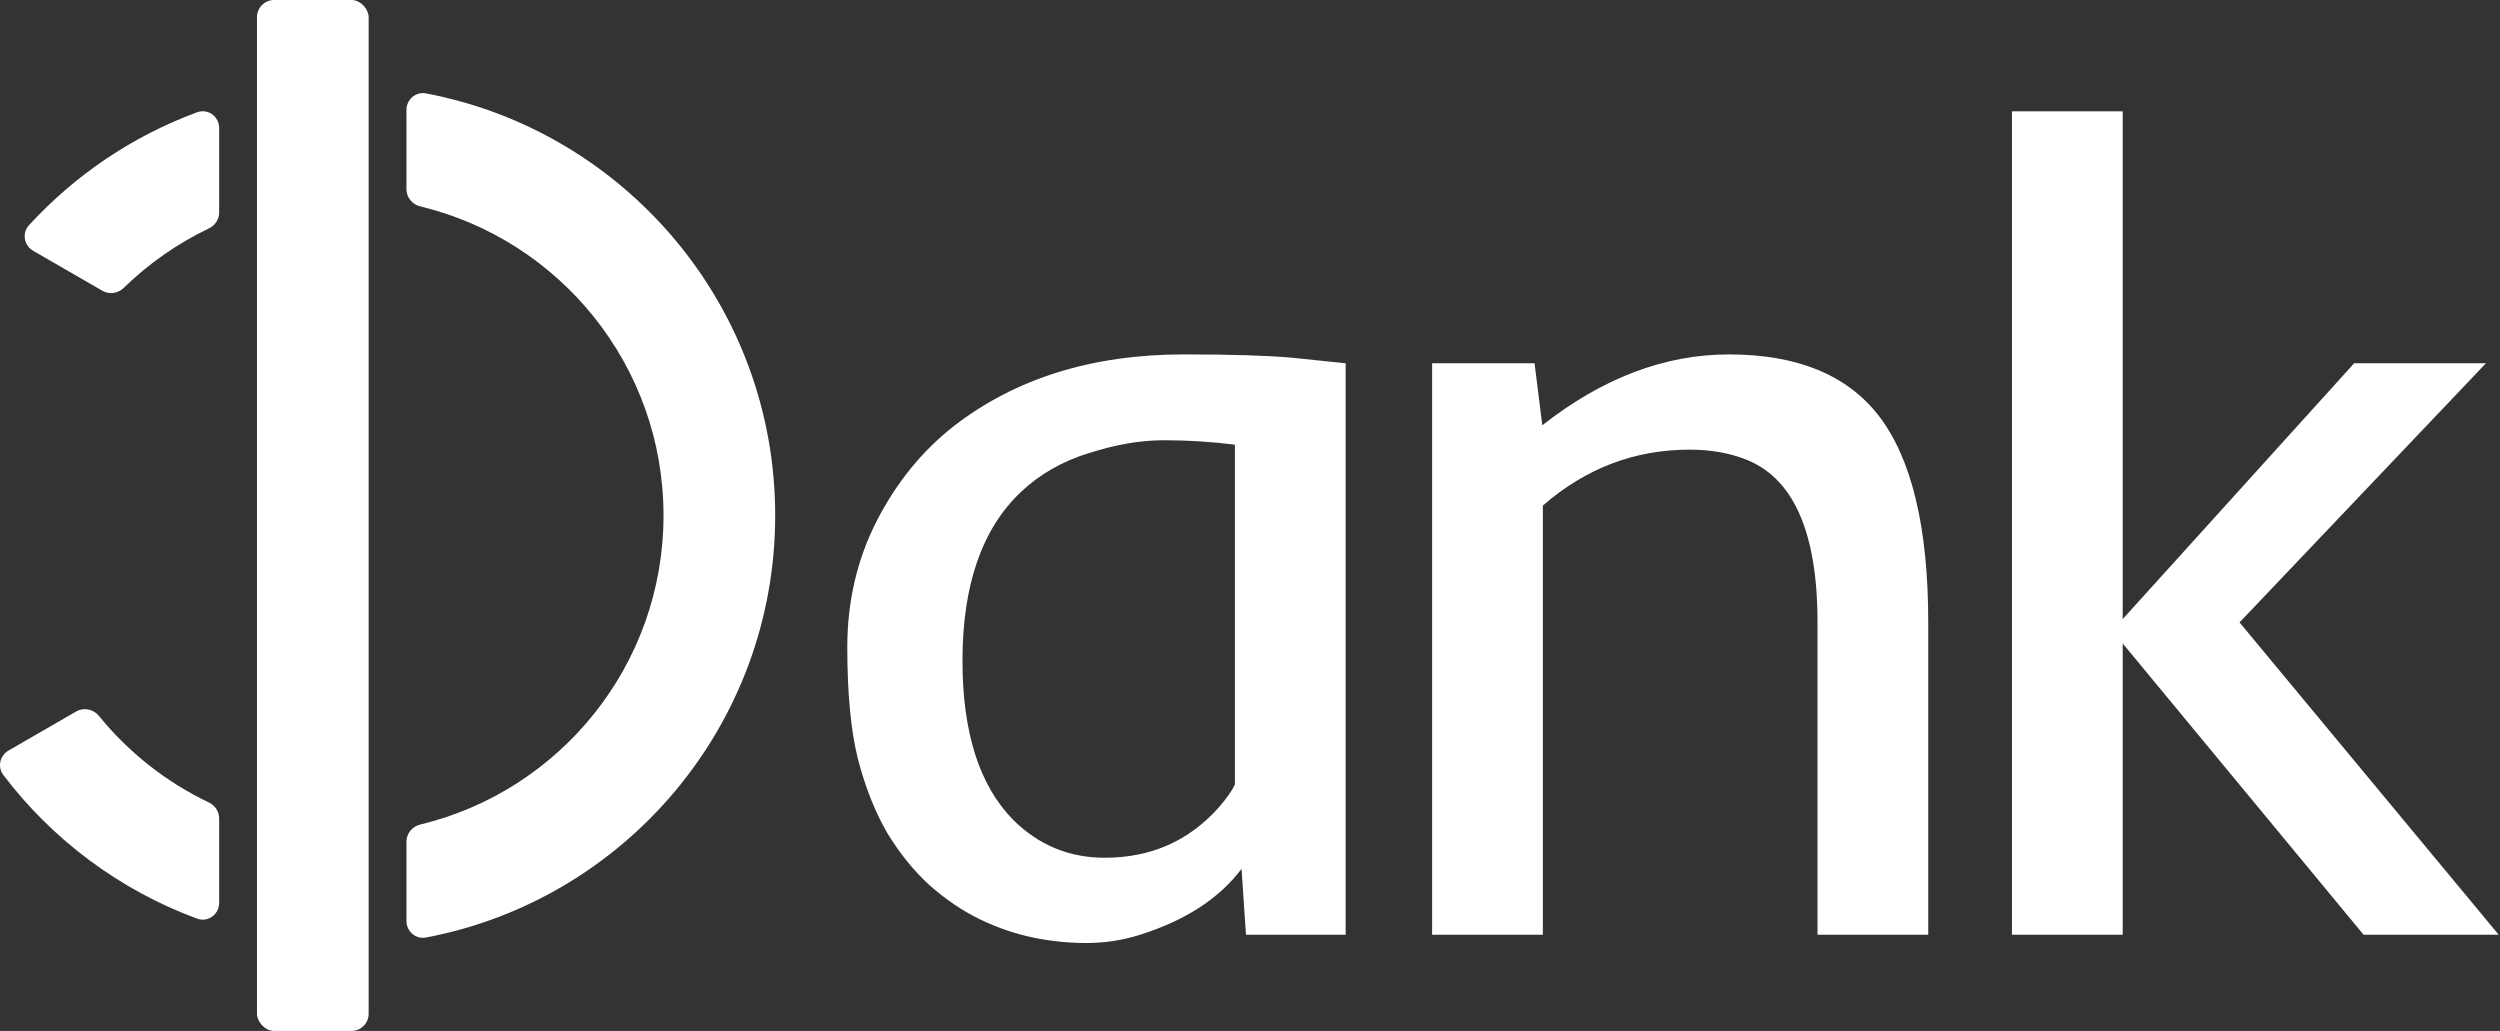 <svg width="1455" height="600" viewBox="0 0 1455 600" fill="none" xmlns="http://www.w3.org/2000/svg">
<rect x="0" y="0" width="1455" height="600" fill="#333333" stroke="none"/>
<path d="M127.555 74.55C127.555 67.822 121.042 63.018 114.729 65.344C76.984 79.252 43.519 102.007 16.849 131.094C12.656 135.667 13.945 142.872 19.318 145.974L59.606 169.234C63.622 171.553 68.686 170.785 72.007 167.547C86.444 153.467 103.174 141.727 121.585 132.941C125.18 131.226 127.555 127.645 127.555 123.662V74.55Z" fill="white"/>
<path d="M236.555 489.866C236.555 485.076 239.959 480.988 244.616 479.867C325.823 460.32 386.164 387.206 386.164 299.999C386.164 212.792 325.823 139.678 244.616 120.13C239.959 119.009 236.555 114.921 236.555 110.132V64.001C236.555 57.92 241.943 53.233 247.918 54.363C363.643 76.256 451.164 177.907 451.164 299.999C451.164 422.091 363.643 523.741 247.918 545.634C241.943 546.765 236.555 542.077 236.555 535.996V489.866Z" fill="white"/>
<path d="M127.555 476.336C127.555 472.352 125.179 468.771 121.585 467.056C96.667 455.165 74.826 437.863 57.584 416.67C54.37 412.719 48.772 411.523 44.361 414.07L4.959 436.819C-0.106 439.743 -1.604 446.383 1.932 451.04C30.531 488.705 69.566 518.012 114.728 534.653C121.041 536.98 127.555 532.175 127.555 525.447V476.336Z" fill="white"/>
<rect x="149.555" width="65" height="600" rx="10" fill="white"/>
<path d="M516.33 484.703C509.24 472.457 503.547 458.062 499.25 441.52C495.168 424.977 493.127 403.385 493.127 376.744C493.127 350.104 498.82 325.611 510.207 303.268C521.809 280.709 536.848 262.232 555.324 247.838C591.203 220.123 635.783 206.266 689.064 206.266C716.779 206.266 737.727 206.91 751.906 208.199C751.906 208.199 762.326 209.273 783.166 211.422V544H725.158L722.58 505.65C709.689 522.838 690.031 535.621 663.605 544C653.508 547.223 643.088 548.834 632.346 548.834C621.818 548.834 611.398 547.76 601.086 545.611C590.773 543.463 580.461 539.918 570.148 534.977C560.051 530.035 550.383 523.482 541.145 515.318C531.906 506.939 523.635 496.734 516.33 484.703ZM718.713 258.795C704.963 257.076 691.213 256.217 677.463 256.217C663.928 256.217 649.426 258.688 633.957 263.629C618.488 268.355 605.275 275.875 594.318 286.188C571.545 307.672 560.158 340.436 560.158 384.479C560.158 426.158 569.934 456.988 589.484 476.969C604.309 491.793 622.141 499.205 642.98 499.205C669.836 499.205 691.965 489.43 709.367 469.879C713.664 464.938 716.779 460.533 718.713 456.666V258.795Z" fill="white"/>
<path d="M983.345 261.695C951.333 261.695 922.866 272.545 897.944 294.244V544H833.491V211.422H893.11L897.622 247.516C932.641 220.016 968.843 206.266 1006.23 206.266C1045.76 206.266 1074.76 218.082 1093.24 241.715C1112.57 266.637 1122.24 306.812 1122.24 362.242V544H1057.79V362.242C1057.79 308.961 1043.39 277.164 1014.6 266.852C1005.37 263.414 994.946 261.695 983.345 261.695Z" fill="white"/>
<path d="M1170.95 64.791H1235.41V360.309L1370.11 211.422H1446.81L1303.41 362.242L1454.23 544H1375.59L1235.41 374.488V544H1170.95V64.791Z" fill="white"/>
</svg>
